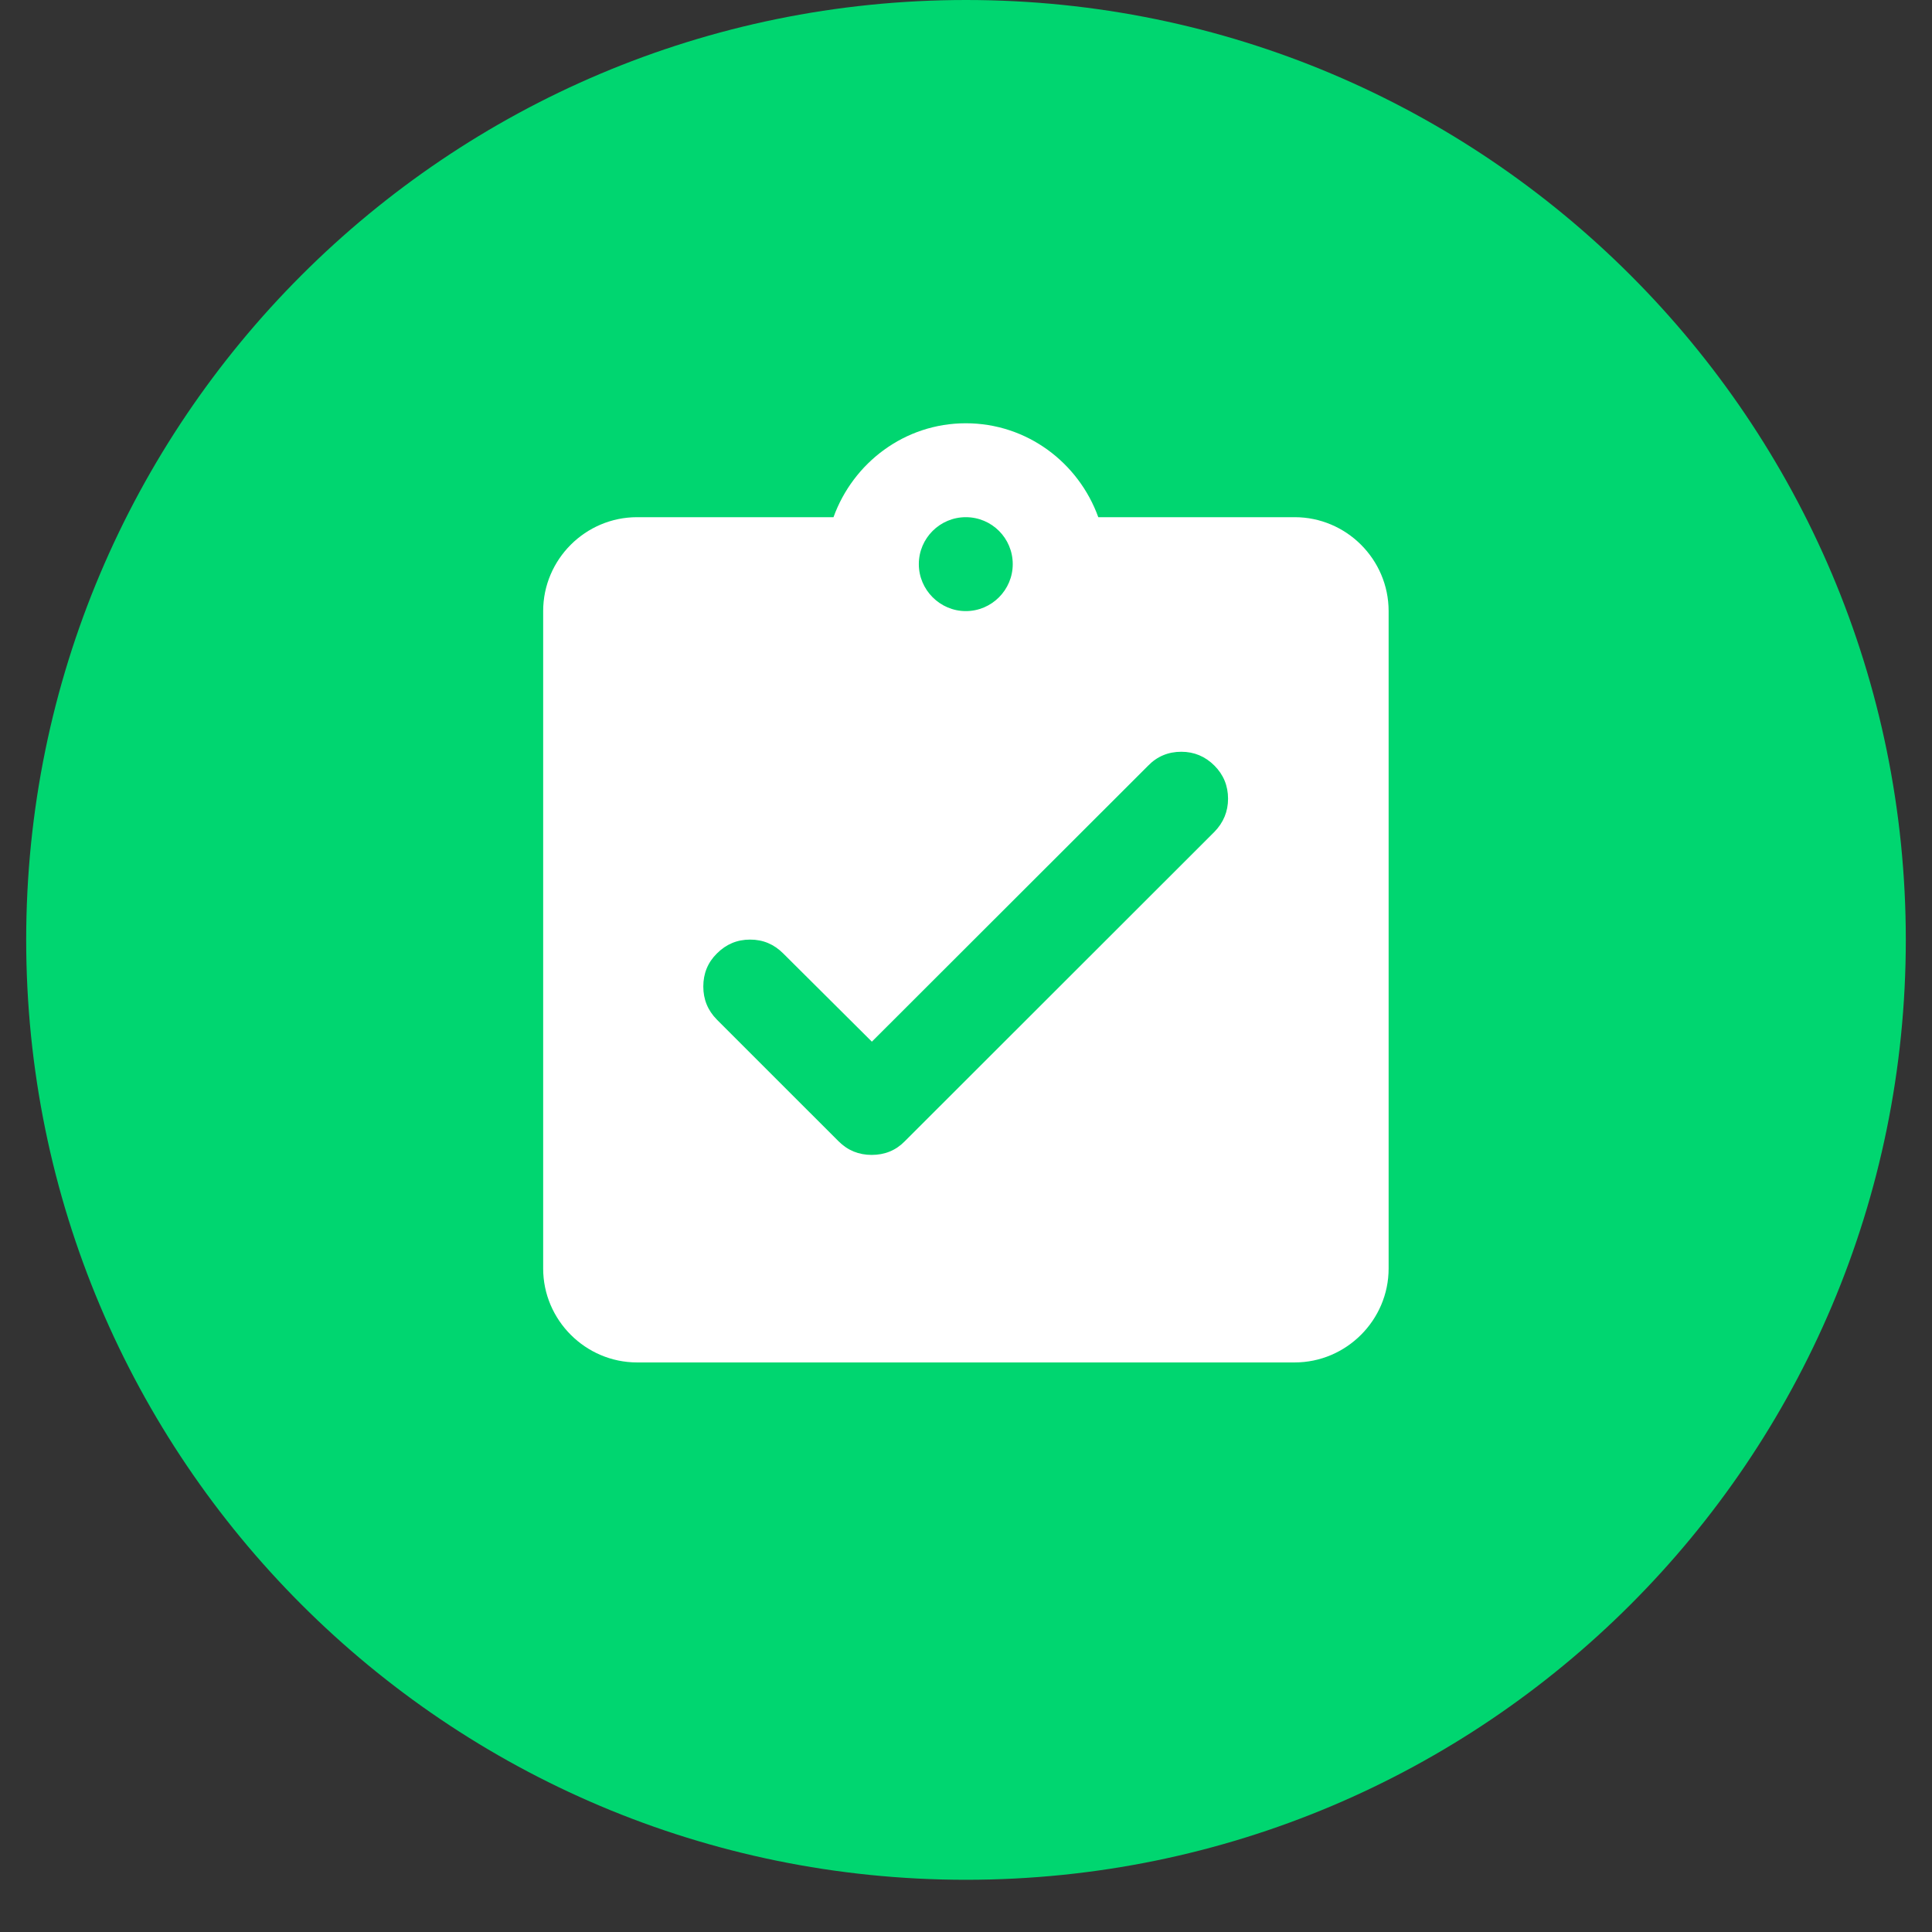 <svg xmlns="http://www.w3.org/2000/svg" xmlns:xlink="http://www.w3.org/1999/xlink" width="48" zoomAndPan="magnify" viewBox="0 0 36 36" height="48" preserveAspectRatio="xMidYMid meet" version="1.0"><rect x="0" y="0" width="36" height="36" fill="#333333" stroke="none"/><defs><clipPath id="6611f22ae4"><path d="M 0.488 0 L 35.512 0 L 35.512 35.027 L 0.488 35.027 Z M 0.488 0 " clip-rule="nonzero"/></clipPath><clipPath id="e23a858362"><path d="M 18 0 C 8.328 0 0.488 7.84 0.488 17.512 C 0.488 27.188 8.328 35.027 18 35.027 C 27.672 35.027 35.512 27.188 35.512 17.512 C 35.512 7.84 27.672 0 18 0 Z M 18 0 " clip-rule="nonzero"/></clipPath><clipPath id="974b832de4"><path d="M 0.488 0 L 35.512 0 L 35.512 35.027 L 0.488 35.027 Z M 0.488 0 " clip-rule="nonzero"/></clipPath><clipPath id="45a27f0f42"><path d="M 18 0 C 8.328 0 0.488 7.84 0.488 17.512 C 0.488 27.188 8.328 35.027 18 35.027 C 27.672 35.027 35.512 27.188 35.512 17.512 C 35.512 7.84 27.672 0 18 0 Z M 18 0 " clip-rule="nonzero"/></clipPath><clipPath id="5ac16c84bd"><rect x="0" width="36" y="0" height="36"/></clipPath><clipPath id="838b92aff3"><path d="M 10 7.012 L 26 7.012 L 26 26 L 10 26 Z M 10 7.012 " clip-rule="nonzero"/></clipPath></defs><g clip-path="url(#6611f22ae4)"><g clip-path="url(#e23a858362)"><g transform="matrix(1, 0, 0, 1, 0, 0)"><g clip-path="url(#5ac16c84bd)"><g clip-path="url(#974b832de4)"><g clip-path="url(#45a27f0f42)"><path fill="#00d670" d="M 0.488 0 L 35.512 0 L 35.512 35.027 L 0.488 35.027 Z M 0.488 0 " fill-opacity="1" fill-rule="nonzero"/></g></g></g></g></g></g><g clip-path="url(#838b92aff3)"><path fill="#ffffff" d="M 24.125 9.637 L 20.465 9.637 C 20.098 8.621 19.137 7.887 17.996 7.887 C 16.859 7.887 15.898 8.621 15.531 9.637 L 11.871 9.637 C 10.91 9.637 10.121 10.422 10.121 11.387 L 10.121 23.637 C 10.121 24.598 10.91 25.387 11.871 25.387 L 24.125 25.387 C 25.086 25.387 25.875 24.598 25.875 23.637 L 25.875 11.387 C 25.875 10.422 25.086 9.637 24.125 9.637 M 17.996 9.637 C 18.48 9.637 18.871 10.027 18.871 10.512 C 18.871 10.992 18.48 11.387 17.996 11.387 C 17.516 11.387 17.121 10.992 17.121 10.512 C 17.121 10.027 17.516 9.637 17.996 9.637 M 15.625 21.266 L 13.359 19 C 13.188 18.828 13.105 18.621 13.105 18.383 C 13.105 18.141 13.188 17.934 13.359 17.766 C 13.531 17.594 13.734 17.508 13.977 17.508 C 14.219 17.508 14.422 17.594 14.594 17.766 L 16.246 19.41 L 21.395 14.266 C 21.562 14.094 21.77 14.008 22.012 14.008 C 22.25 14.008 22.457 14.094 22.629 14.266 C 22.797 14.434 22.883 14.641 22.883 14.883 C 22.883 15.121 22.797 15.328 22.629 15.5 L 16.859 21.266 C 16.691 21.438 16.484 21.52 16.242 21.52 C 16.004 21.52 15.797 21.438 15.625 21.266 " fill-opacity="1" fill-rule="nonzero"/></g></svg>